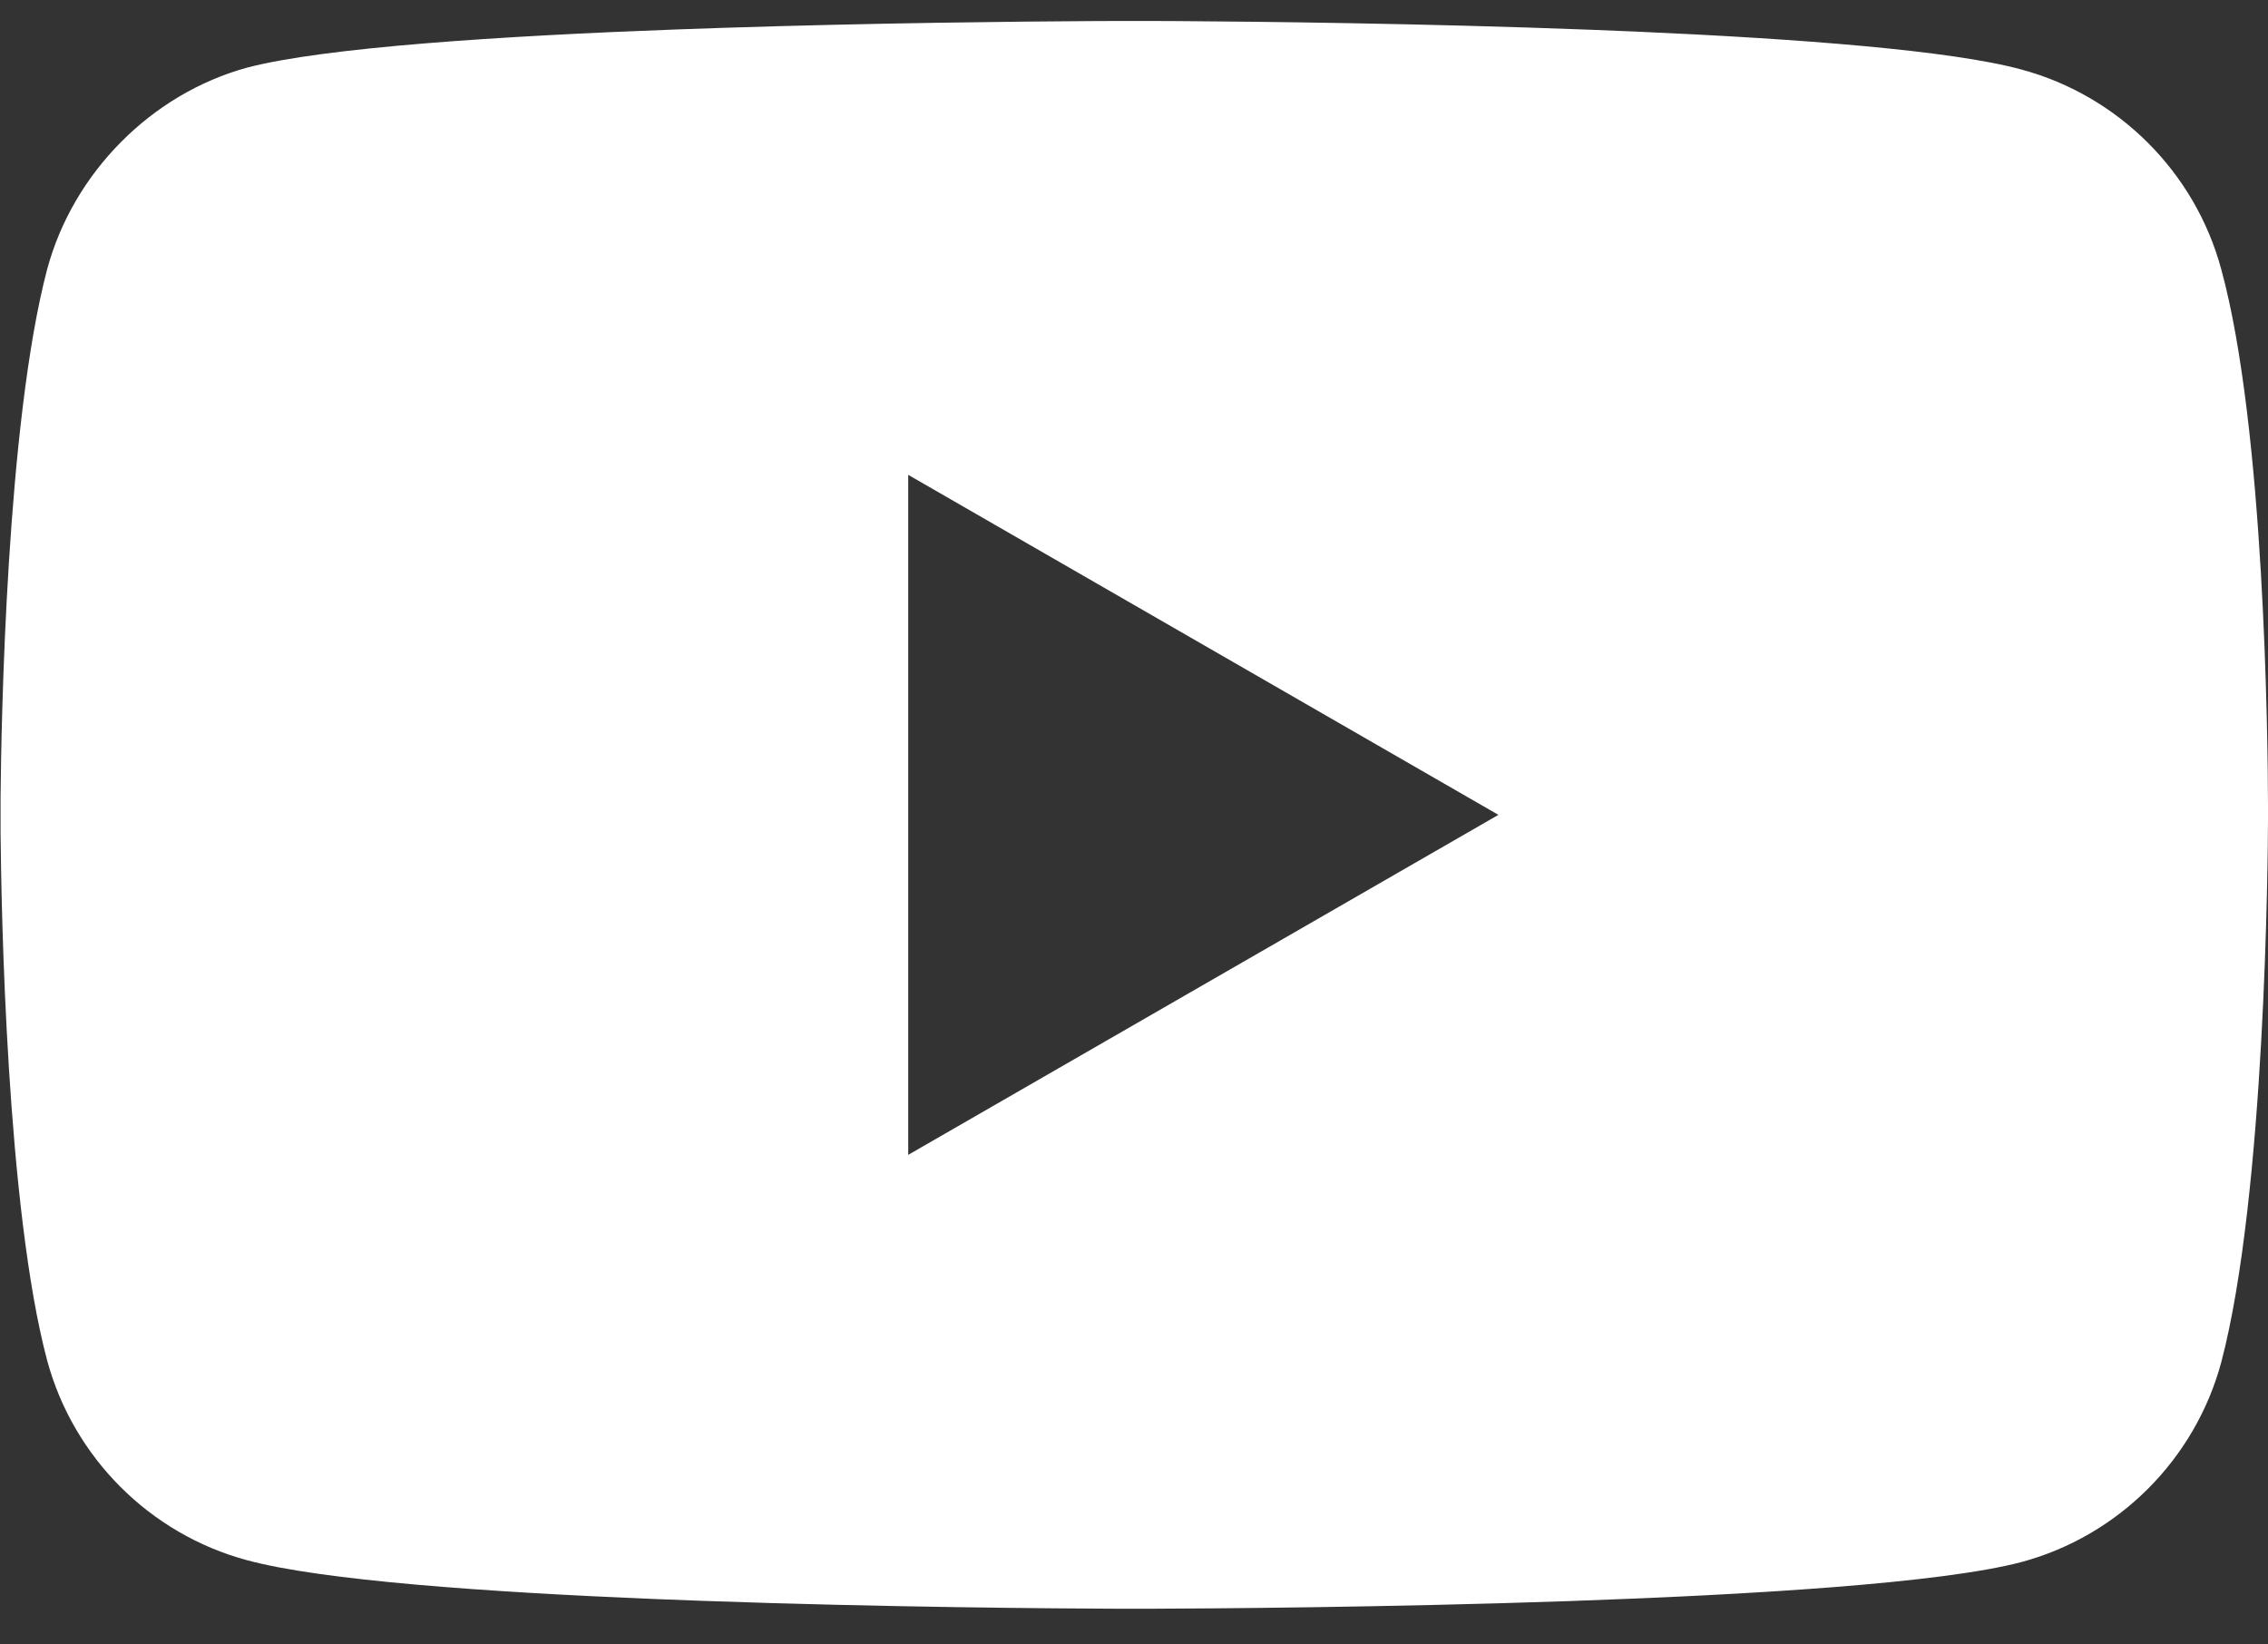 <svg width="40" height="29" viewBox="0 0 40 29" fill="none" xmlns="http://www.w3.org/2000/svg">
<rect x="0" y="0" width="40" height="29" fill="#333333" stroke="none"/>
<path d="M20.208 0.37C20.241 0.37 20.279 0.37 20.32 0.37L20.784 0.372C22.145 0.381 25.094 0.411 28.063 0.525L28.872 0.558C31.698 0.682 34.411 0.887 35.651 1.226C37.364 1.687 38.715 3.038 39.176 4.751C39.943 7.551 39.997 13.067 40 14.198L40 14.455C39.998 15.077 39.957 21.057 39.176 24.022C38.715 25.735 37.365 27.086 35.651 27.547C32.817 28.293 22.282 28.363 20.32 28.37L19.689 28.37C18.71 28.366 15.593 28.346 12.363 28.23L11.554 28.199C8.588 28.078 5.669 27.87 4.356 27.514C2.643 27.053 1.293 25.702 0.831 23.989C0.116 21.3 0.022 16.027 0.01 14.686V14.055C0.022 12.72 0.116 7.468 0.831 4.751C1.292 3.038 2.676 1.654 4.356 1.193C5.714 0.836 8.84 0.633 11.944 0.519L12.752 0.491C15.436 0.404 17.986 0.379 19.223 0.372L19.688 0.37C19.729 0.37 19.766 0.37 19.799 0.37L20.208 0.37ZM16.018 8.374V20.366L26.427 14.37L16.018 8.374Z" fill="white"/>
</svg>
